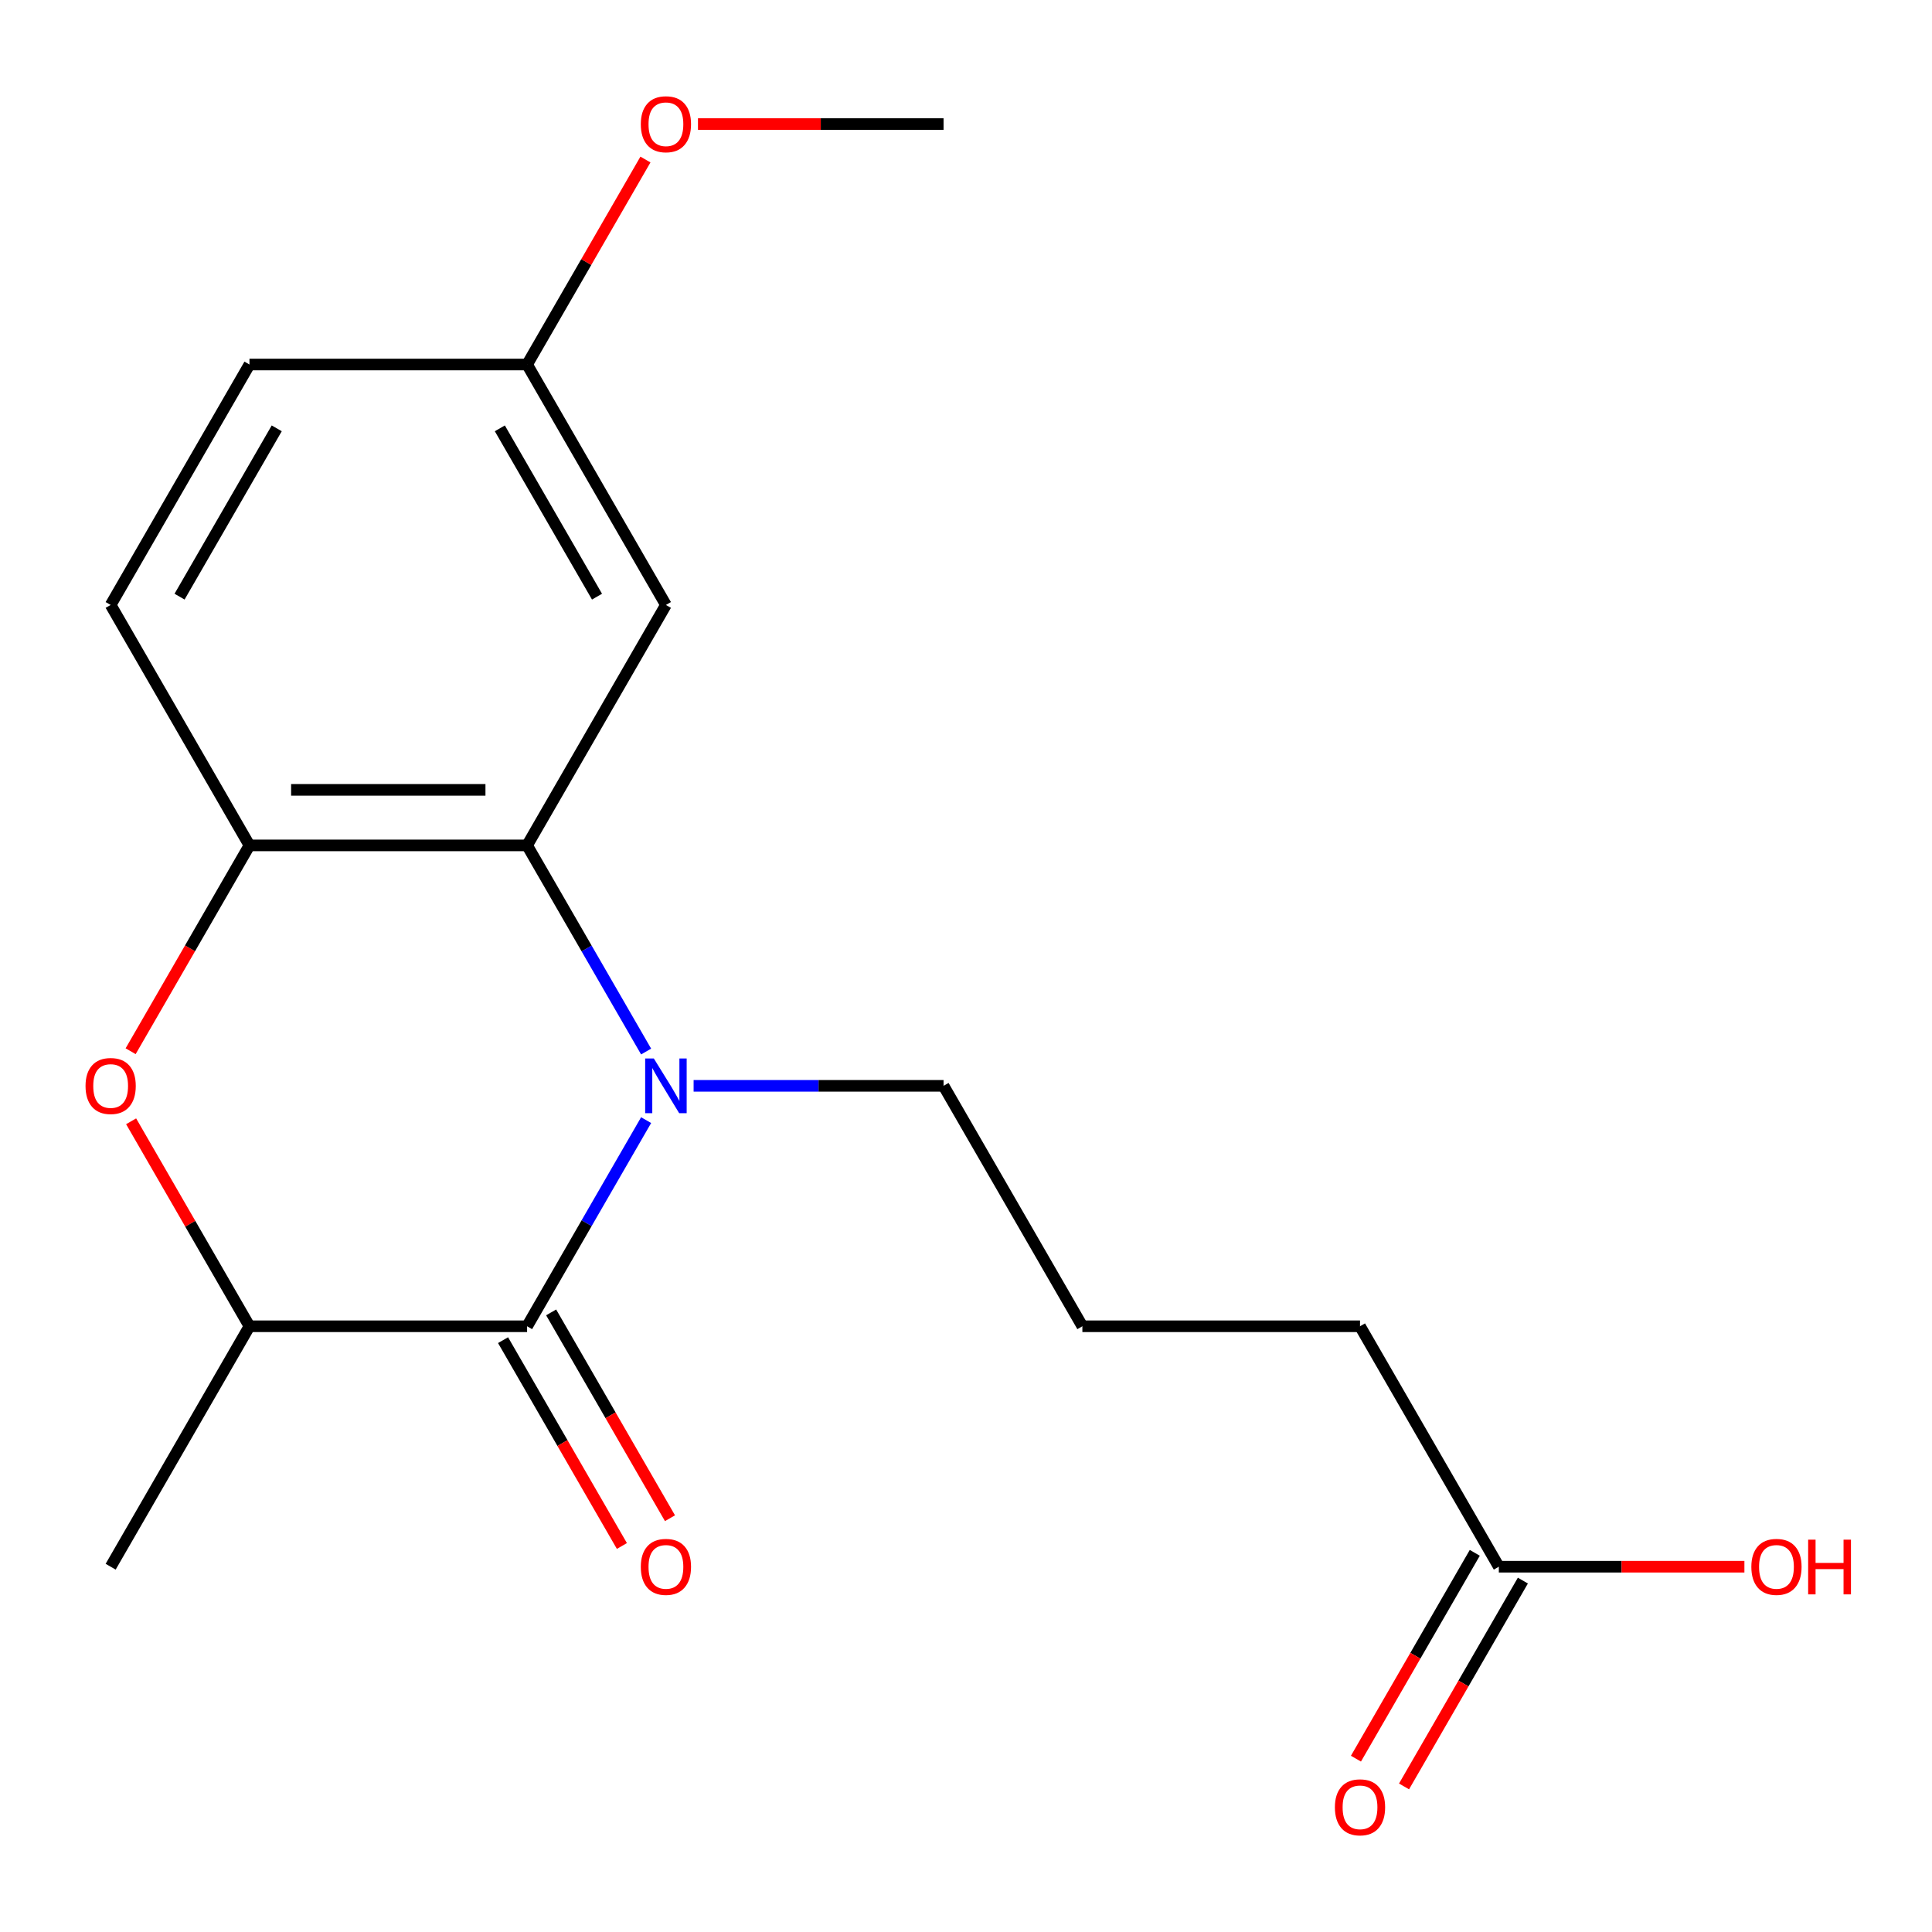 <?xml version='1.0' encoding='iso-8859-1'?>
<svg version='1.1' baseProfile='full'
              xmlns='http://www.w3.org/2000/svg'
                      xmlns:rdkit='http://www.rdkit.org/xml'
                      xmlns:xlink='http://www.w3.org/1999/xlink'
                  xml:space='preserve'
width='1000px' height='1000px' viewBox='0 0 1000 1000'>
<!-- END OF HEADER -->
<rect style='opacity:1.0;fill:#FFFFFF;stroke:none' width='1000' height='1000' x='0' y='0'> </rect>
<path class='bond-0' d='M 334.43,579.778 L 303.628,633.128' style='fill:none;fill-rule:evenodd;stroke:#0000FF;stroke-width:6px;stroke-linecap:butt;stroke-linejoin:miter;stroke-opacity:1' />
<path class='bond-0' d='M 303.628,633.128 L 272.827,686.477' style='fill:none;fill-rule:evenodd;stroke:#000000;stroke-width:6px;stroke-linecap:butt;stroke-linejoin:miter;stroke-opacity:1' />
<path class='bond-1' d='M 334.43,544.273 L 303.628,490.924' style='fill:none;fill-rule:evenodd;stroke:#0000FF;stroke-width:6px;stroke-linecap:butt;stroke-linejoin:miter;stroke-opacity:1' />
<path class='bond-1' d='M 303.628,490.924 L 272.827,437.574' style='fill:none;fill-rule:evenodd;stroke:#000000;stroke-width:6px;stroke-linecap:butt;stroke-linejoin:miter;stroke-opacity:1' />
<path class='bond-10' d='M 359.012,562.026 L 423.697,562.026' style='fill:none;fill-rule:evenodd;stroke:#0000FF;stroke-width:6px;stroke-linecap:butt;stroke-linejoin:miter;stroke-opacity:1' />
<path class='bond-10' d='M 423.697,562.026 L 488.383,562.026' style='fill:none;fill-rule:evenodd;stroke:#000000;stroke-width:6px;stroke-linecap:butt;stroke-linejoin:miter;stroke-opacity:1' />
<path class='bond-4' d='M 272.827,686.477 L 129.123,686.477' style='fill:none;fill-rule:evenodd;stroke:#000000;stroke-width:6px;stroke-linecap:butt;stroke-linejoin:miter;stroke-opacity:1' />
<path class='bond-6' d='M 260.382,693.662 L 291.137,746.931' style='fill:none;fill-rule:evenodd;stroke:#000000;stroke-width:6px;stroke-linecap:butt;stroke-linejoin:miter;stroke-opacity:1' />
<path class='bond-6' d='M 291.137,746.931 L 321.892,800.201' style='fill:none;fill-rule:evenodd;stroke:#FF0000;stroke-width:6px;stroke-linecap:butt;stroke-linejoin:miter;stroke-opacity:1' />
<path class='bond-6' d='M 285.272,679.292 L 316.027,732.561' style='fill:none;fill-rule:evenodd;stroke:#000000;stroke-width:6px;stroke-linecap:butt;stroke-linejoin:miter;stroke-opacity:1' />
<path class='bond-6' d='M 316.027,732.561 L 346.782,785.83' style='fill:none;fill-rule:evenodd;stroke:#FF0000;stroke-width:6px;stroke-linecap:butt;stroke-linejoin:miter;stroke-opacity:1' />
<path class='bond-3' d='M 272.827,437.574 L 129.123,437.574' style='fill:none;fill-rule:evenodd;stroke:#000000;stroke-width:6px;stroke-linecap:butt;stroke-linejoin:miter;stroke-opacity:1' />
<path class='bond-3' d='M 251.272,408.834 L 150.679,408.834' style='fill:none;fill-rule:evenodd;stroke:#000000;stroke-width:6px;stroke-linecap:butt;stroke-linejoin:miter;stroke-opacity:1' />
<path class='bond-5' d='M 272.827,437.574 L 344.679,313.123' style='fill:none;fill-rule:evenodd;stroke:#000000;stroke-width:6px;stroke-linecap:butt;stroke-linejoin:miter;stroke-opacity:1' />
<path class='bond-2' d='M 67.613,544.113 L 98.368,490.844' style='fill:none;fill-rule:evenodd;stroke:#FF0000;stroke-width:6px;stroke-linecap:butt;stroke-linejoin:miter;stroke-opacity:1' />
<path class='bond-2' d='M 98.368,490.844 L 129.123,437.574' style='fill:none;fill-rule:evenodd;stroke:#000000;stroke-width:6px;stroke-linecap:butt;stroke-linejoin:miter;stroke-opacity:1' />
<path class='bond-19' d='M 67.867,580.378 L 98.495,633.428' style='fill:none;fill-rule:evenodd;stroke:#FF0000;stroke-width:6px;stroke-linecap:butt;stroke-linejoin:miter;stroke-opacity:1' />
<path class='bond-19' d='M 98.495,633.428 L 129.123,686.477' style='fill:none;fill-rule:evenodd;stroke:#000000;stroke-width:6px;stroke-linecap:butt;stroke-linejoin:miter;stroke-opacity:1' />
<path class='bond-8' d='M 129.123,437.574 L 57.272,313.123' style='fill:none;fill-rule:evenodd;stroke:#000000;stroke-width:6px;stroke-linecap:butt;stroke-linejoin:miter;stroke-opacity:1' />
<path class='bond-16' d='M 129.123,686.477 L 57.272,810.928' style='fill:none;fill-rule:evenodd;stroke:#000000;stroke-width:6px;stroke-linecap:butt;stroke-linejoin:miter;stroke-opacity:1' />
<path class='bond-11' d='M 344.679,313.123 L 272.827,188.672' style='fill:none;fill-rule:evenodd;stroke:#000000;stroke-width:6px;stroke-linecap:butt;stroke-linejoin:miter;stroke-opacity:1' />
<path class='bond-11' d='M 309.011,308.826 L 258.715,221.71' style='fill:none;fill-rule:evenodd;stroke:#000000;stroke-width:6px;stroke-linecap:butt;stroke-linejoin:miter;stroke-opacity:1' />
<path class='bond-7' d='M 775.791,810.928 L 703.939,686.477' style='fill:none;fill-rule:evenodd;stroke:#000000;stroke-width:6px;stroke-linecap:butt;stroke-linejoin:miter;stroke-opacity:1' />
<path class='bond-9' d='M 763.346,803.743 L 732.591,857.012' style='fill:none;fill-rule:evenodd;stroke:#000000;stroke-width:6px;stroke-linecap:butt;stroke-linejoin:miter;stroke-opacity:1' />
<path class='bond-9' d='M 732.591,857.012 L 701.836,910.281' style='fill:none;fill-rule:evenodd;stroke:#FF0000;stroke-width:6px;stroke-linecap:butt;stroke-linejoin:miter;stroke-opacity:1' />
<path class='bond-9' d='M 788.236,818.113 L 757.481,871.382' style='fill:none;fill-rule:evenodd;stroke:#000000;stroke-width:6px;stroke-linecap:butt;stroke-linejoin:miter;stroke-opacity:1' />
<path class='bond-9' d='M 757.481,871.382 L 726.726,924.652' style='fill:none;fill-rule:evenodd;stroke:#FF0000;stroke-width:6px;stroke-linecap:butt;stroke-linejoin:miter;stroke-opacity:1' />
<path class='bond-13' d='M 775.791,810.928 L 839.346,810.928' style='fill:none;fill-rule:evenodd;stroke:#000000;stroke-width:6px;stroke-linecap:butt;stroke-linejoin:miter;stroke-opacity:1' />
<path class='bond-13' d='M 839.346,810.928 L 902.902,810.928' style='fill:none;fill-rule:evenodd;stroke:#FF0000;stroke-width:6px;stroke-linecap:butt;stroke-linejoin:miter;stroke-opacity:1' />
<path class='bond-20' d='M 57.272,313.123 L 129.123,188.672' style='fill:none;fill-rule:evenodd;stroke:#000000;stroke-width:6px;stroke-linecap:butt;stroke-linejoin:miter;stroke-opacity:1' />
<path class='bond-20' d='M 92.939,308.826 L 143.236,221.71' style='fill:none;fill-rule:evenodd;stroke:#000000;stroke-width:6px;stroke-linecap:butt;stroke-linejoin:miter;stroke-opacity:1' />
<path class='bond-15' d='M 488.383,562.026 L 560.235,686.477' style='fill:none;fill-rule:evenodd;stroke:#000000;stroke-width:6px;stroke-linecap:butt;stroke-linejoin:miter;stroke-opacity:1' />
<path class='bond-12' d='M 272.827,188.672 L 129.123,188.672' style='fill:none;fill-rule:evenodd;stroke:#000000;stroke-width:6px;stroke-linecap:butt;stroke-linejoin:miter;stroke-opacity:1' />
<path class='bond-14' d='M 272.827,188.672 L 303.455,135.623' style='fill:none;fill-rule:evenodd;stroke:#000000;stroke-width:6px;stroke-linecap:butt;stroke-linejoin:miter;stroke-opacity:1' />
<path class='bond-14' d='M 303.455,135.623 L 334.083,82.573' style='fill:none;fill-rule:evenodd;stroke:#FF0000;stroke-width:6px;stroke-linecap:butt;stroke-linejoin:miter;stroke-opacity:1' />
<path class='bond-18' d='M 361.272,64.221 L 424.827,64.221' style='fill:none;fill-rule:evenodd;stroke:#FF0000;stroke-width:6px;stroke-linecap:butt;stroke-linejoin:miter;stroke-opacity:1' />
<path class='bond-18' d='M 424.827,64.221 L 488.383,64.221' style='fill:none;fill-rule:evenodd;stroke:#000000;stroke-width:6px;stroke-linecap:butt;stroke-linejoin:miter;stroke-opacity:1' />
<path class='bond-17' d='M 560.235,686.477 L 703.939,686.477' style='fill:none;fill-rule:evenodd;stroke:#000000;stroke-width:6px;stroke-linecap:butt;stroke-linejoin:miter;stroke-opacity:1' />
<path  class='atom-0' d='M 338.419 547.866
L 347.699 562.866
Q 348.619 564.346, 350.099 567.026
Q 351.579 569.706, 351.659 569.866
L 351.659 547.866
L 355.419 547.866
L 355.419 576.186
L 351.539 576.186
L 341.579 559.786
Q 340.419 557.866, 339.179 555.666
Q 337.979 553.466, 337.619 552.786
L 337.619 576.186
L 333.939 576.186
L 333.939 547.866
L 338.419 547.866
' fill='#0000FF'/>
<path  class='atom-3' d='M 44.272 562.106
Q 44.272 555.306, 47.632 551.506
Q 50.992 547.706, 57.272 547.706
Q 63.551 547.706, 66.912 551.506
Q 70.272 555.306, 70.272 562.106
Q 70.272 568.986, 66.871 572.906
Q 63.471 576.786, 57.272 576.786
Q 51.032 576.786, 47.632 572.906
Q 44.272 569.026, 44.272 562.106
M 57.272 573.586
Q 61.592 573.586, 63.911 570.706
Q 66.272 567.786, 66.272 562.106
Q 66.272 556.546, 63.911 553.746
Q 61.592 550.906, 57.272 550.906
Q 52.952 550.906, 50.592 553.706
Q 48.272 556.506, 48.272 562.106
Q 48.272 567.826, 50.592 570.706
Q 52.952 573.586, 57.272 573.586
' fill='#FF0000'/>
<path  class='atom-7' d='M 331.679 811.008
Q 331.679 804.208, 335.039 800.408
Q 338.399 796.608, 344.679 796.608
Q 350.959 796.608, 354.319 800.408
Q 357.679 804.208, 357.679 811.008
Q 357.679 817.888, 354.279 821.808
Q 350.879 825.688, 344.679 825.688
Q 338.439 825.688, 335.039 821.808
Q 331.679 817.928, 331.679 811.008
M 344.679 822.488
Q 348.999 822.488, 351.319 819.608
Q 353.679 816.688, 353.679 811.008
Q 353.679 805.448, 351.319 802.648
Q 348.999 799.808, 344.679 799.808
Q 340.359 799.808, 337.999 802.608
Q 335.679 805.408, 335.679 811.008
Q 335.679 816.728, 337.999 819.608
Q 340.359 822.488, 344.679 822.488
' fill='#FF0000'/>
<path  class='atom-10' d='M 690.939 935.459
Q 690.939 928.659, 694.299 924.859
Q 697.659 921.059, 703.939 921.059
Q 710.219 921.059, 713.579 924.859
Q 716.939 928.659, 716.939 935.459
Q 716.939 942.339, 713.539 946.259
Q 710.139 950.139, 703.939 950.139
Q 697.699 950.139, 694.299 946.259
Q 690.939 942.379, 690.939 935.459
M 703.939 946.939
Q 708.259 946.939, 710.579 944.059
Q 712.939 941.139, 712.939 935.459
Q 712.939 929.899, 710.579 927.099
Q 708.259 924.259, 703.939 924.259
Q 699.619 924.259, 697.259 927.059
Q 694.939 929.859, 694.939 935.459
Q 694.939 941.179, 697.259 944.059
Q 699.619 946.939, 703.939 946.939
' fill='#FF0000'/>
<path  class='atom-14' d='M 906.495 811.008
Q 906.495 804.208, 909.855 800.408
Q 913.215 796.608, 919.495 796.608
Q 925.775 796.608, 929.135 800.408
Q 932.495 804.208, 932.495 811.008
Q 932.495 817.888, 929.095 821.808
Q 925.695 825.688, 919.495 825.688
Q 913.255 825.688, 909.855 821.808
Q 906.495 817.928, 906.495 811.008
M 919.495 822.488
Q 923.815 822.488, 926.135 819.608
Q 928.495 816.688, 928.495 811.008
Q 928.495 805.448, 926.135 802.648
Q 923.815 799.808, 919.495 799.808
Q 915.175 799.808, 912.815 802.608
Q 910.495 805.408, 910.495 811.008
Q 910.495 816.728, 912.815 819.608
Q 915.175 822.488, 919.495 822.488
' fill='#FF0000'/>
<path  class='atom-14' d='M 935.895 796.928
L 939.735 796.928
L 939.735 808.968
L 954.215 808.968
L 954.215 796.928
L 958.055 796.928
L 958.055 825.248
L 954.215 825.248
L 954.215 812.168
L 939.735 812.168
L 939.735 825.248
L 935.895 825.248
L 935.895 796.928
' fill='#FF0000'/>
<path  class='atom-15' d='M 331.679 64.301
Q 331.679 57.501, 335.039 53.701
Q 338.399 49.901, 344.679 49.901
Q 350.959 49.901, 354.319 53.701
Q 357.679 57.501, 357.679 64.301
Q 357.679 71.181, 354.279 75.101
Q 350.879 78.981, 344.679 78.981
Q 338.439 78.981, 335.039 75.101
Q 331.679 71.221, 331.679 64.301
M 344.679 75.781
Q 348.999 75.781, 351.319 72.901
Q 353.679 69.981, 353.679 64.301
Q 353.679 58.741, 351.319 55.941
Q 348.999 53.101, 344.679 53.101
Q 340.359 53.101, 337.999 55.901
Q 335.679 58.701, 335.679 64.301
Q 335.679 70.021, 337.999 72.901
Q 340.359 75.781, 344.679 75.781
' fill='#FF0000'/>
</svg>
